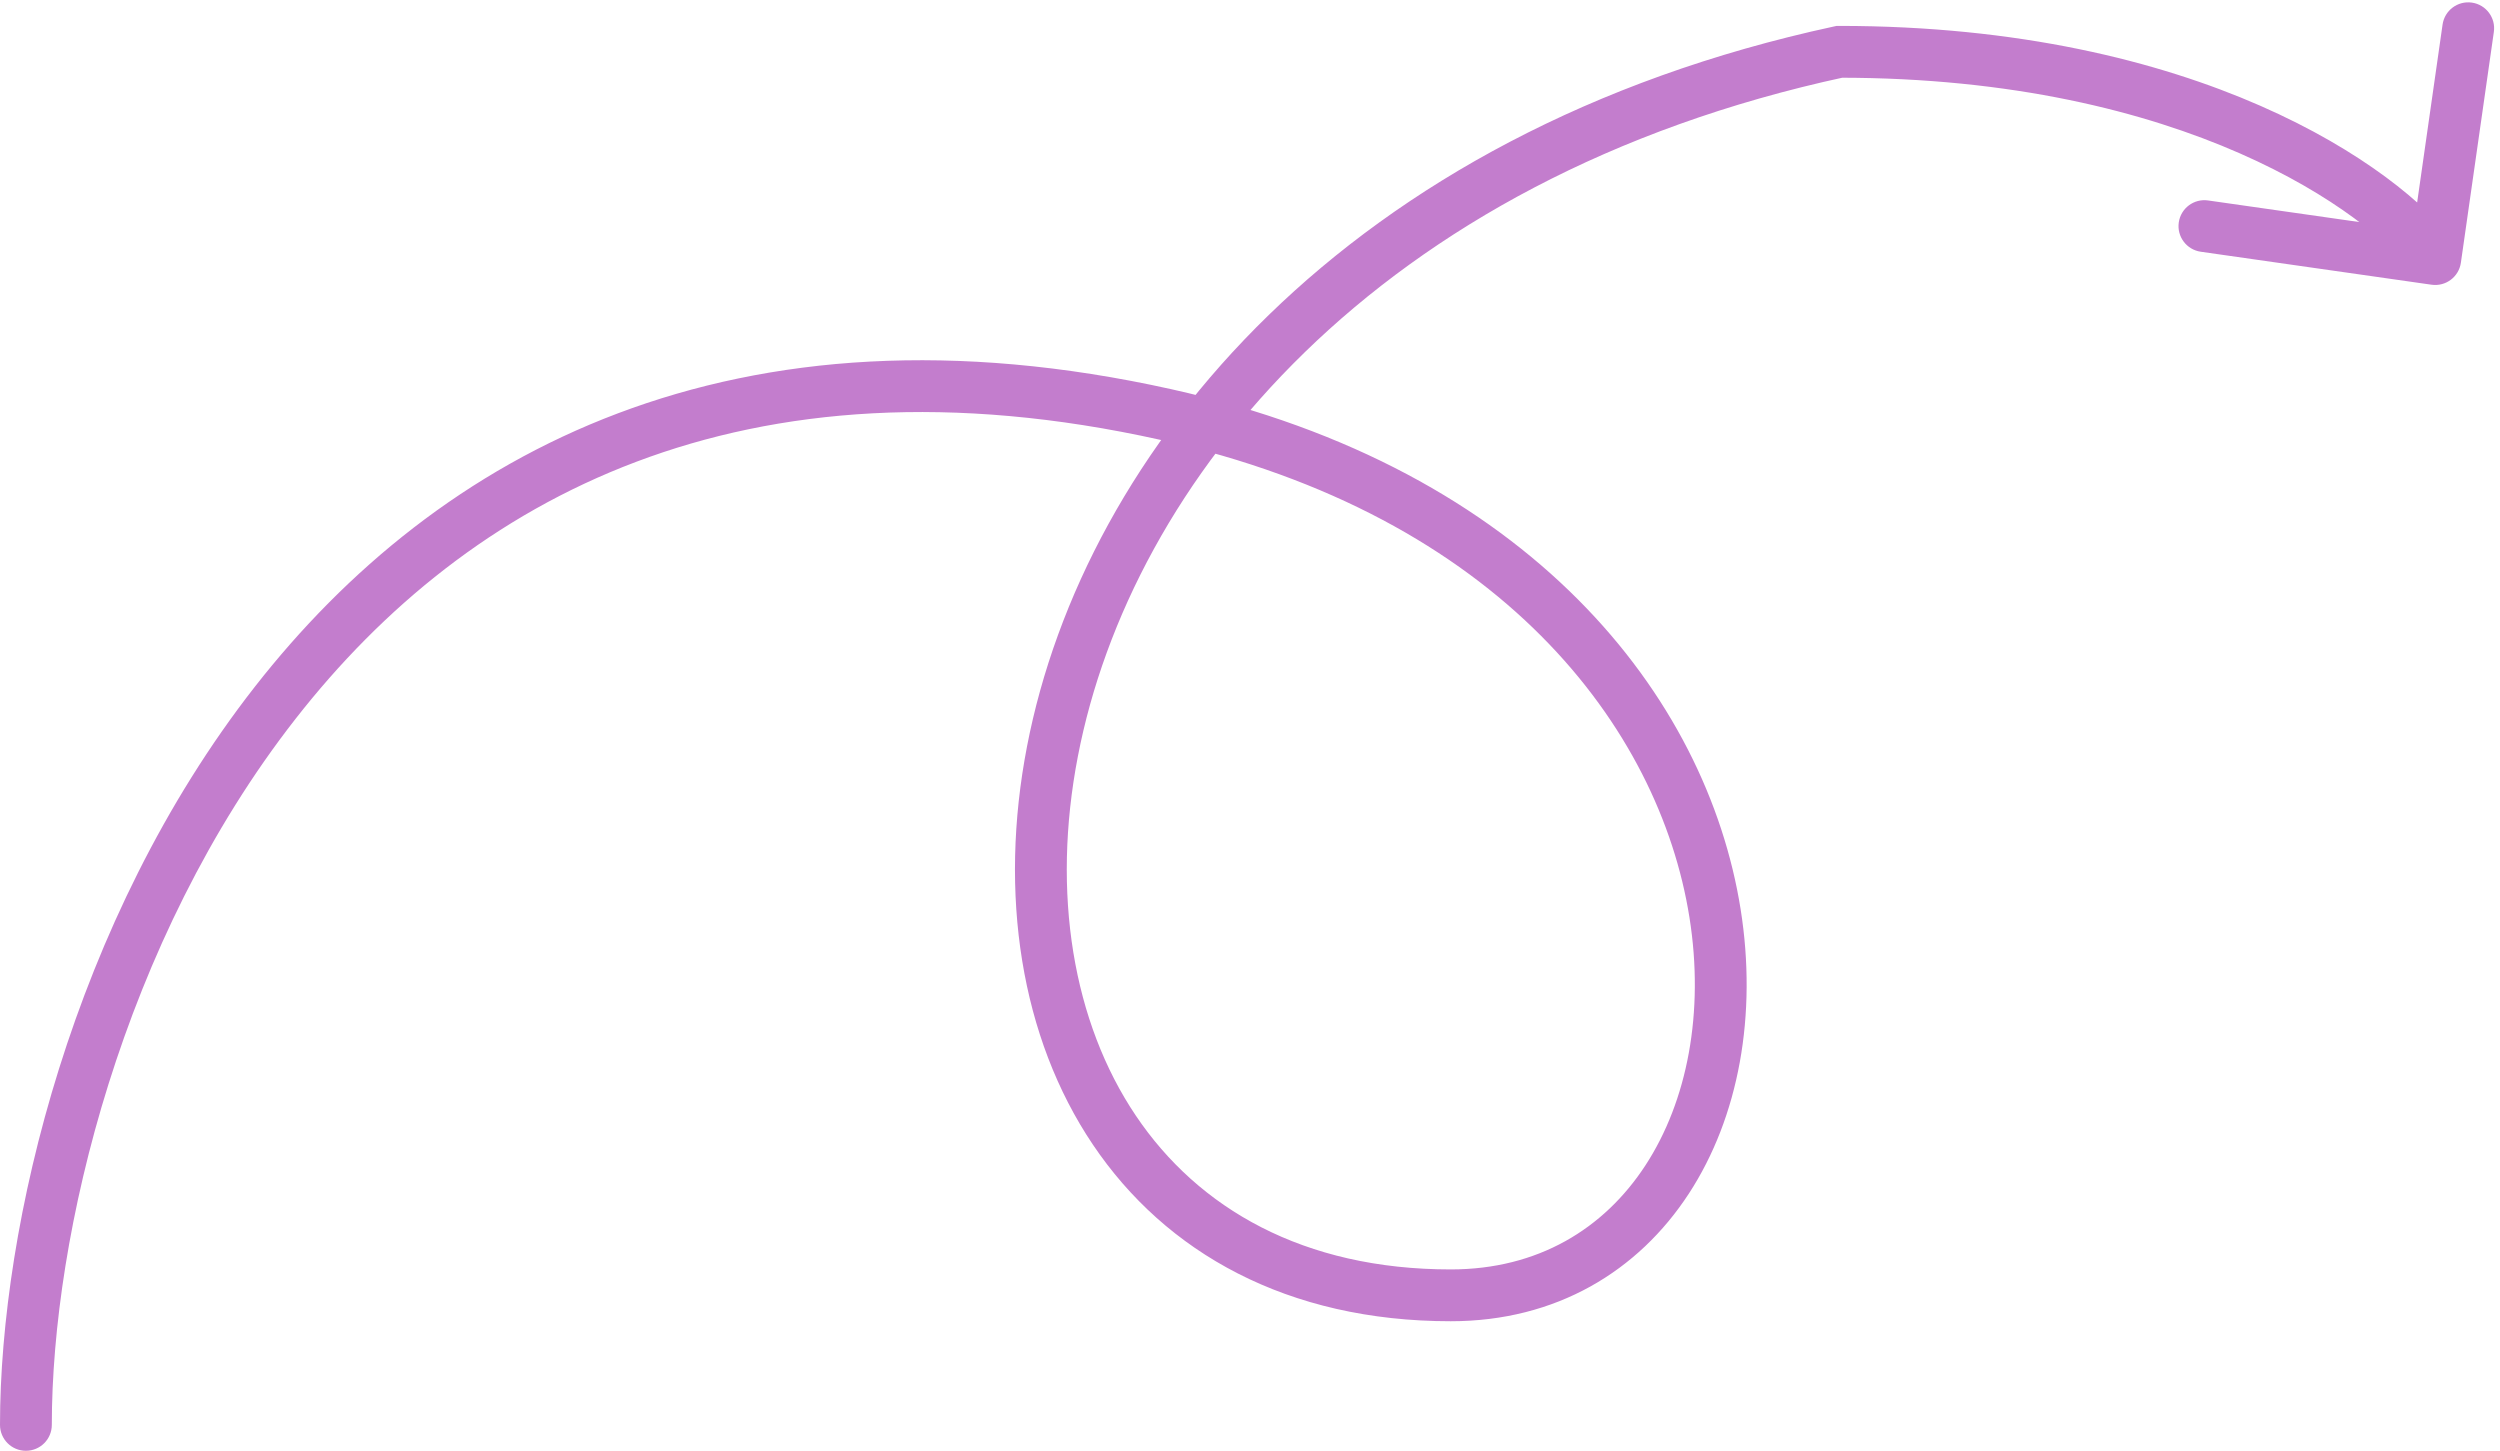 <?xml version="1.0" encoding="UTF-8"?> <svg xmlns="http://www.w3.org/2000/svg" width="193" height="112" viewBox="0 0 193 112" fill="none"><path d="M0 110C0 111.105 0.895 112 2 112C3.105 112 4 111.105 4 110H0ZM90 32L89.566 33.953L90 32ZM142 4V2H141.786L141.577 2.045L142 4ZM187.717 21.98C188.811 22.136 189.824 21.376 189.98 20.283L192.525 2.464C192.682 1.37 191.922 0.357 190.828 0.201C189.735 0.045 188.722 0.805 188.566 1.898L186.303 17.737L170.464 15.475C169.37 15.318 168.357 16.078 168.201 17.172C168.045 18.265 168.805 19.278 169.898 19.434L187.717 21.98ZM2 110H4C4 95.365 9.397 72.654 22.826 55.482C29.516 46.926 38.17 39.782 49.112 35.653C60.047 31.526 73.396 30.359 89.566 33.953L90 32L90.434 30.048C73.604 26.308 59.453 27.474 47.7 31.91C35.955 36.343 26.734 43.991 19.674 53.018C5.603 71.013 0 94.635 0 110H2ZM90 32L89.566 33.953C115.858 39.795 128.101 56.215 130.424 70.814C131.594 78.163 130.258 85.017 127.025 89.969C123.827 94.868 118.726 98 112 98V100V102C120.14 102 126.472 98.132 130.374 92.156C134.241 86.233 135.672 78.337 134.375 70.186C131.765 53.785 118.142 36.205 90.434 30.048L90 32ZM112 100V98C100.615 98 92.51 93.29 87.69 86.133C82.828 78.912 81.166 68.977 83.214 58.379C87.297 37.243 106.125 13.803 142.423 5.955L142 4L141.577 2.045C103.875 10.197 83.703 34.757 79.286 57.621C77.084 69.023 78.797 80.088 84.372 88.367C89.99 96.71 99.385 102 112 102V100ZM142 4V6C168.728 6 182.863 16.484 186.4 21.2L188 20L189.6 18.8C185.137 12.849 169.672 2 142 2V4Z" fill="#C37DCD"></path></svg> 